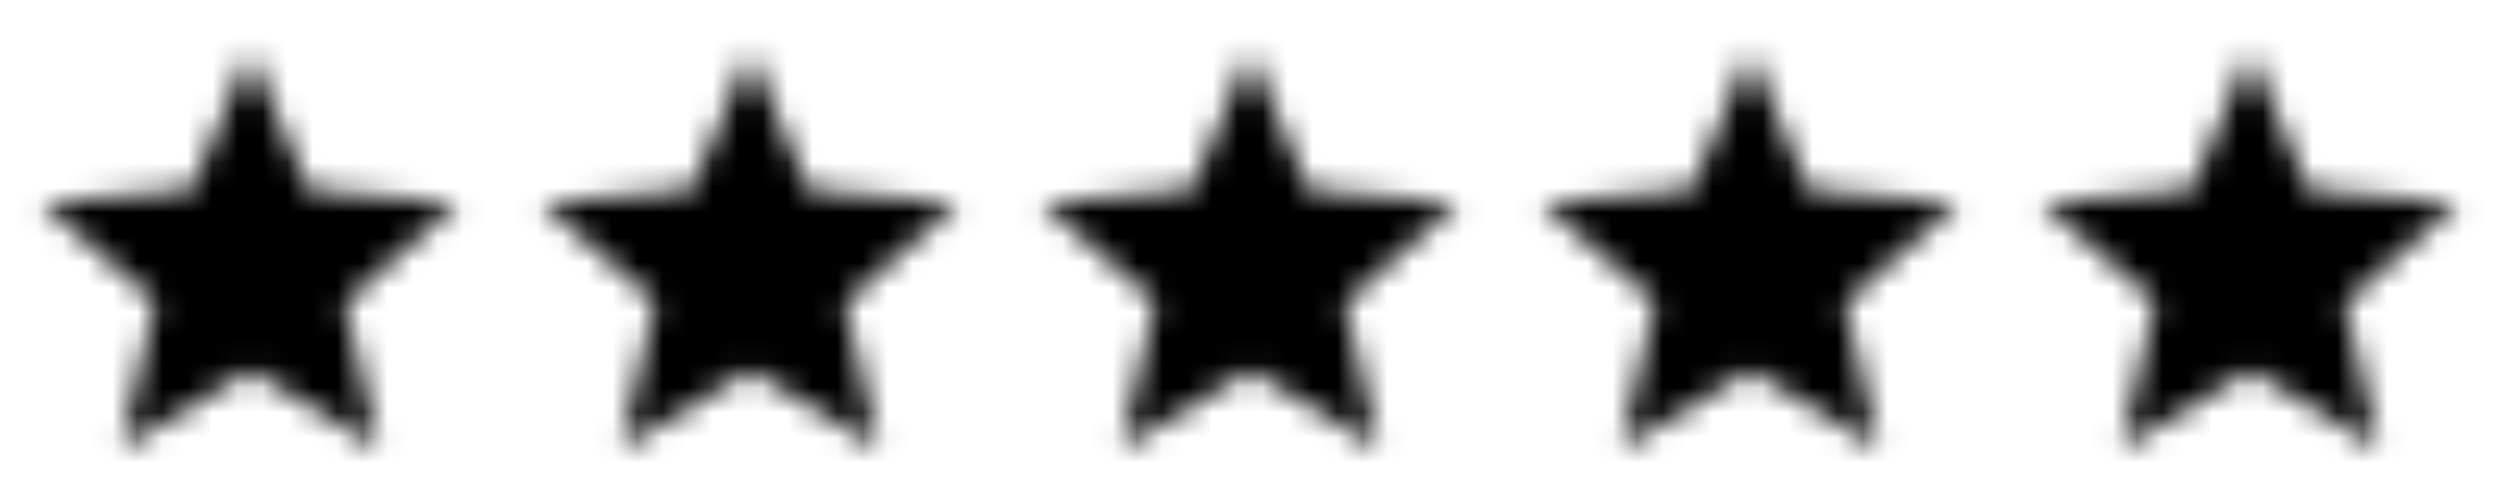<svg width="100" height="20" viewBox="0 0 100 20" fill="none" xmlns="http://www.w3.org/2000/svg">
<mask id="mask0_14_22" style="mask-type:alpha" maskUnits="userSpaceOnUse" x="1" y="2" width="18" height="16">
<path d="M10 14.809L15.15 17.917L13.783 12.059L18.333 8.117L12.342 7.609L10 2.083L7.658 7.609L1.667 8.117L6.217 12.059L4.85 17.917L10 14.809Z" fill="white"/>
</mask>
<g mask="url(#mask0_14_22)">
<path d="M20 0H0V20H20V0Z" fill="black"/>
</g>
<mask id="mask1_14_22" style="mask-type:alpha" maskUnits="userSpaceOnUse" x="21" y="2" width="18" height="16">
<path d="M30 14.809L35.15 17.917L33.783 12.059L38.333 8.117L32.342 7.609L30 2.083L27.658 7.609L21.667 8.117L26.217 12.059L24.85 17.917L30 14.809Z" fill="white"/>
</mask>
<g mask="url(#mask1_14_22)">
<path d="M40 0H20V20H40V0Z" fill="black"/>
</g>
<mask id="mask2_14_22" style="mask-type:alpha" maskUnits="userSpaceOnUse" x="41" y="2" width="18" height="16">
<path d="M50 14.809L55.15 17.917L53.783 12.059L58.333 8.117L52.342 7.609L50 2.083L47.658 7.609L41.667 8.117L46.217 12.059L44.85 17.917L50 14.809Z" fill="white"/>
</mask>
<g mask="url(#mask2_14_22)">
<path d="M60 0H40V20H60V0Z" fill="black"/>
</g>
<mask id="mask3_14_22" style="mask-type:alpha" maskUnits="userSpaceOnUse" x="61" y="2" width="18" height="16">
<path d="M70 14.809L75.15 17.917L73.783 12.059L78.333 8.117L72.342 7.609L70 2.083L67.658 7.609L61.667 8.117L66.217 12.059L64.85 17.917L70 14.809Z" fill="white"/>
</mask>
<g mask="url(#mask3_14_22)">
<path d="M80 0H60V20H80V0Z" fill="black"/>
</g>
<mask id="mask4_14_22" style="mask-type:alpha" maskUnits="userSpaceOnUse" x="81" y="2" width="18" height="16">
<path d="M90 14.809L95.15 17.917L93.783 12.059L98.333 8.117L92.342 7.609L90 2.083L87.658 7.609L81.667 8.117L86.217 12.059L84.85 17.917L90 14.809Z" fill="white"/>
</mask>
<g mask="url(#mask4_14_22)">
<path d="M100 0H80V20H100V0Z" fill="black"/>
</g>
</svg>
